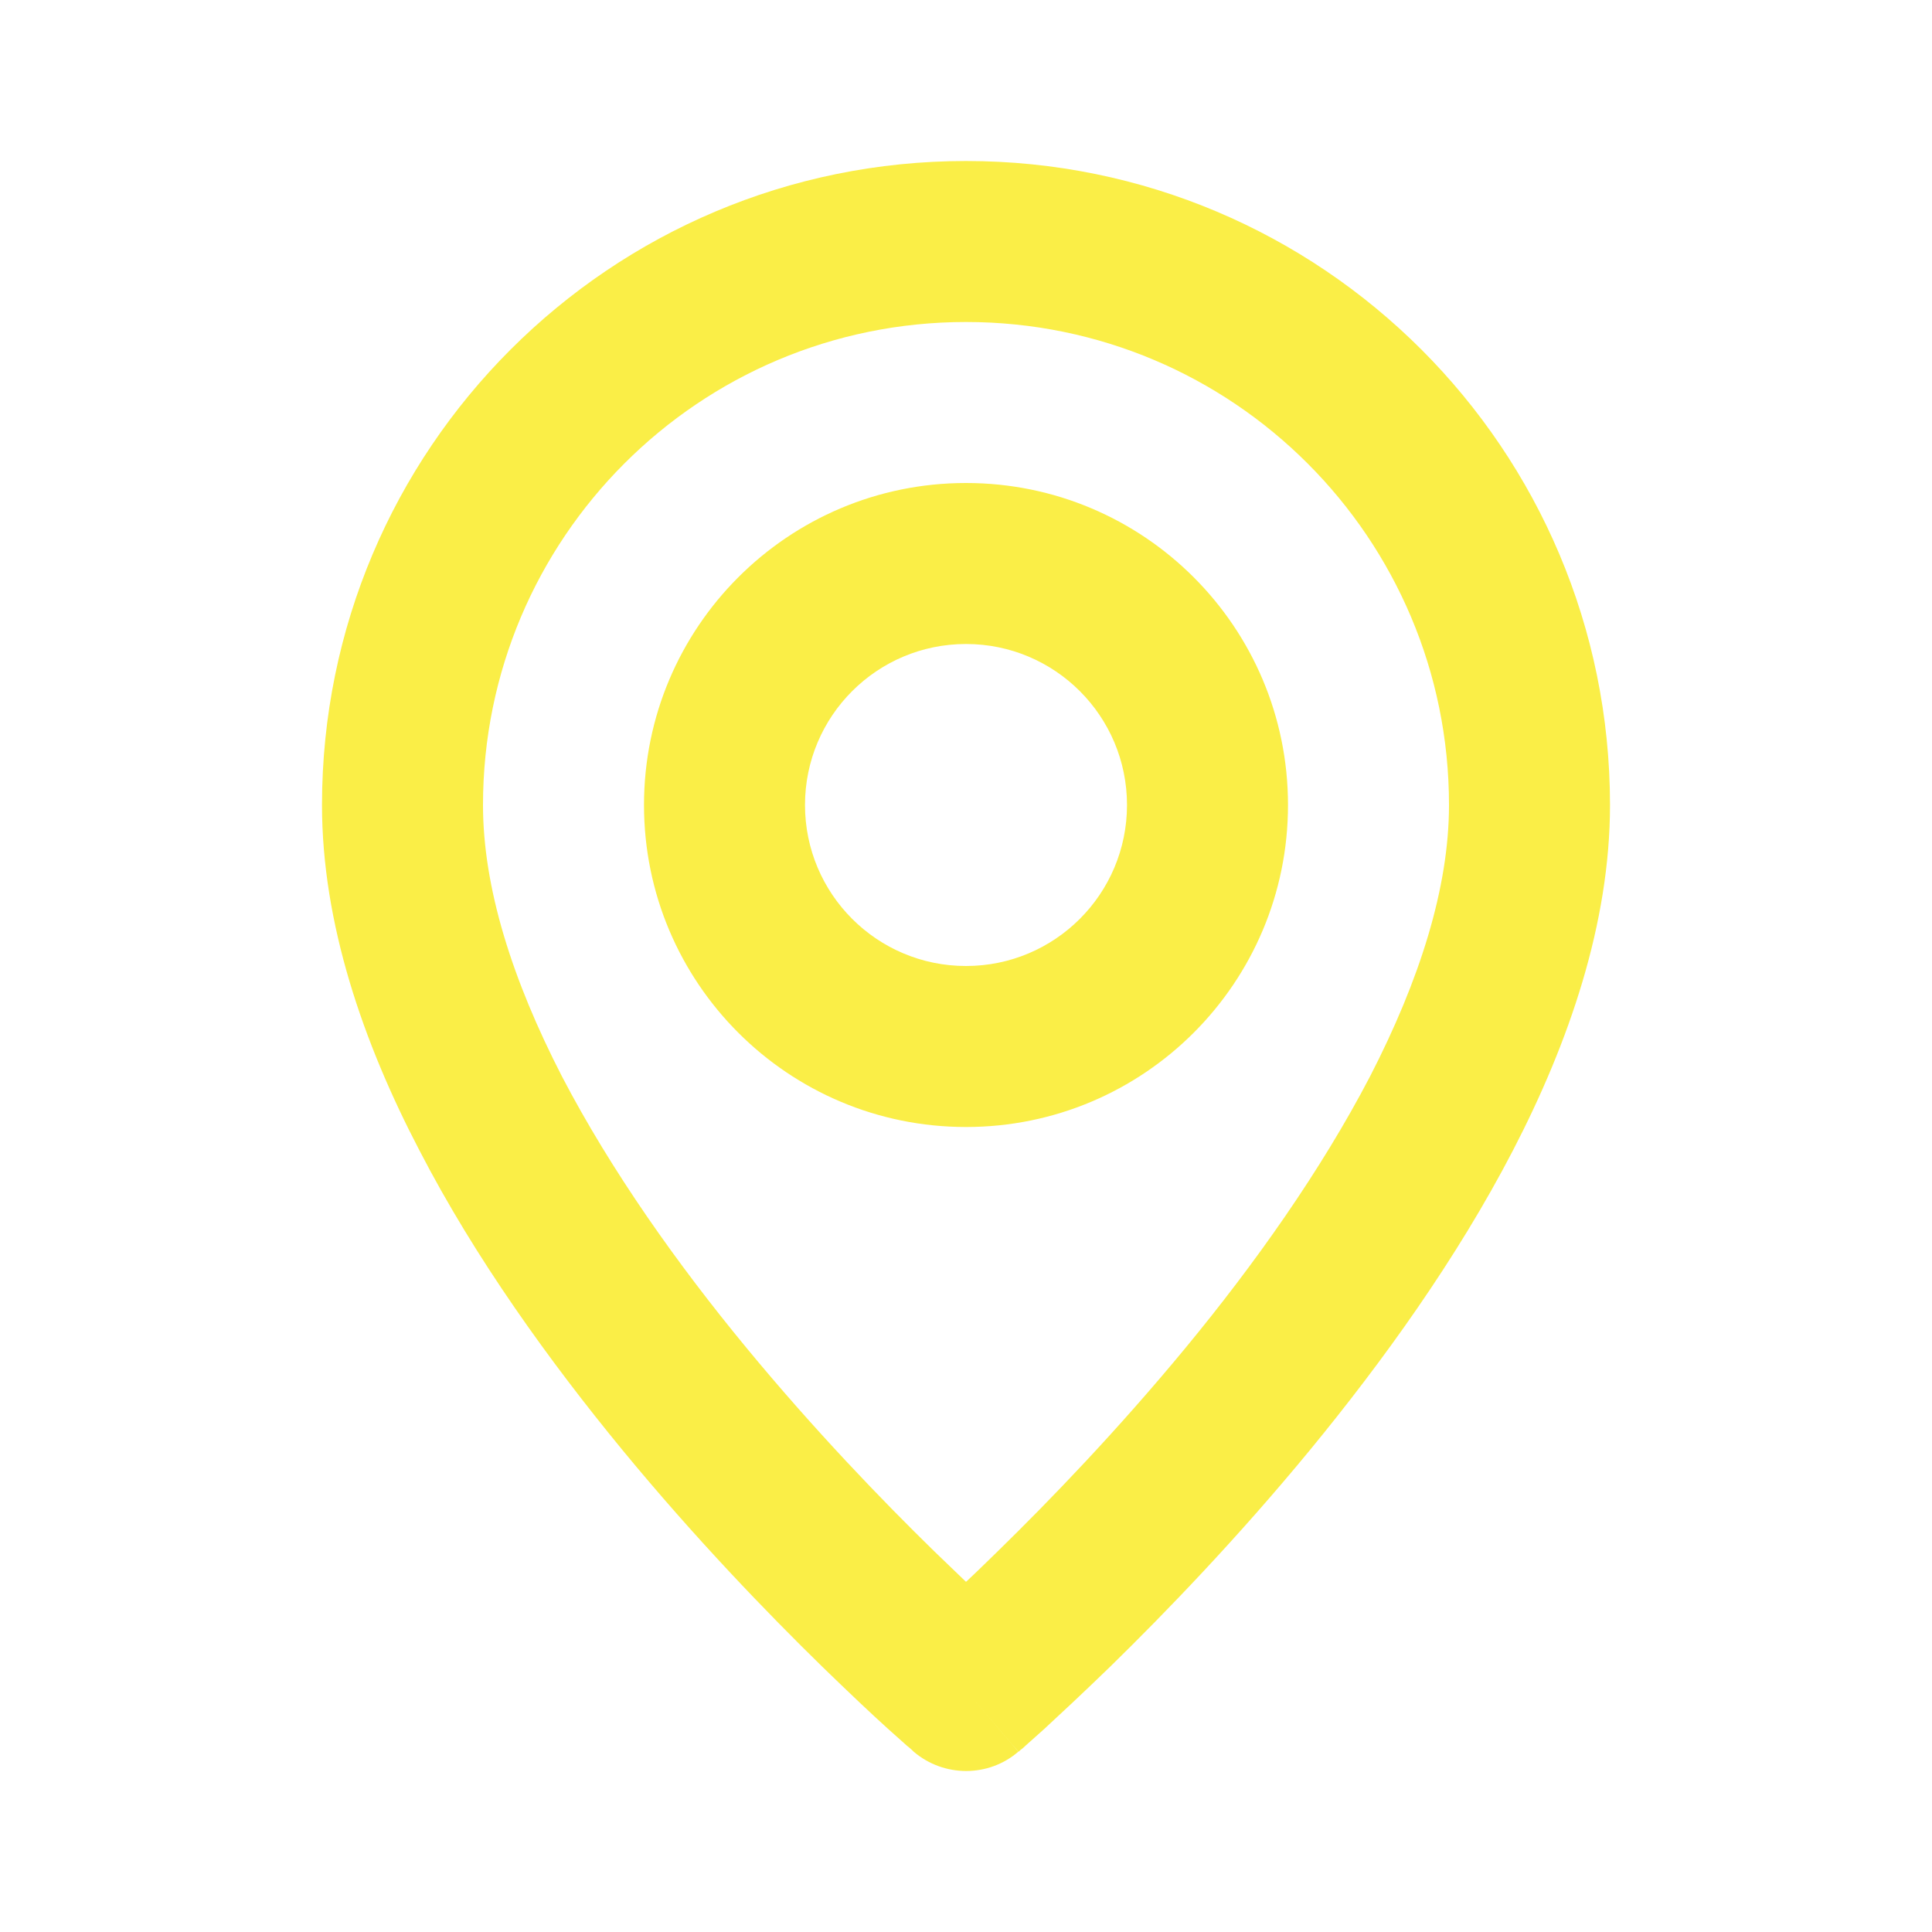 <?xml version="1.0" encoding="UTF-8"?> <!-- Generator: Adobe Illustrator 26.0.2, SVG Export Plug-In . SVG Version: 6.00 Build 0) --> <svg xmlns="http://www.w3.org/2000/svg" xmlns:xlink="http://www.w3.org/1999/xlink" id="Слой_1" x="0px" y="0px" viewBox="0 0 48 48" style="enable-background:new 0 0 48 48;" xml:space="preserve"> <style type="text/css"> .st0{fill-rule:evenodd;clip-rule:evenodd;fill:#FAEE47;} </style> <path class="st0" d="M24,8c-6.63,0-12,5.37-12,12c0,2.06,0.73,4.35,1.96,6.74c1.23,2.36,2.88,4.68,4.58,6.74 c1.69,2.05,3.39,3.81,4.67,5.06c0.29,0.28,0.55,0.53,0.79,0.76c0.24-0.22,0.5-0.48,0.79-0.76c1.28-1.25,2.97-3,4.67-5.06 c1.7-2.06,3.35-4.38,4.58-6.74C35.27,24.35,36,22.06,36,20C36,13.37,30.63,8,24,8z M24,42c-1.3,1.52-1.3,1.52-1.3,1.52l0,0 l-0.01-0.01l-0.03-0.03c-0.03-0.03-0.07-0.06-0.13-0.11c-0.11-0.1-0.27-0.24-0.47-0.42c-0.4-0.36-0.96-0.89-1.64-1.55 c-1.35-1.32-3.15-3.18-4.96-5.38c-1.8-2.19-3.65-4.75-5.04-7.44C9.02,25.9,8,22.94,8,20c0-8.84,7.16-16,16-16s16,7.16,16,16 c0,2.94-1.02,5.9-2.41,8.58c-1.4,2.7-3.24,5.25-5.04,7.44c-1.81,2.2-3.61,4.06-4.96,5.38c-0.68,0.66-1.24,1.18-1.64,1.55 c-0.2,0.18-0.36,0.32-0.47,0.42c-0.05,0.05-0.1,0.09-0.13,0.11l-0.03,0.03l-0.01,0.01l0,0C25.3,43.52,25.3,43.52,24,42z M24,42 l-1.3,1.52c0.75,0.64,1.86,0.64,2.6,0L24,42z M24,16c-2.21,0-4,1.79-4,4s1.79,4,4,4s4-1.79,4-4S26.21,16,24,16z M16,20 c0-4.42,3.58-8,8-8s8,3.58,8,8s-3.58,8-8,8S16,24.42,16,20z"></path> </svg> 